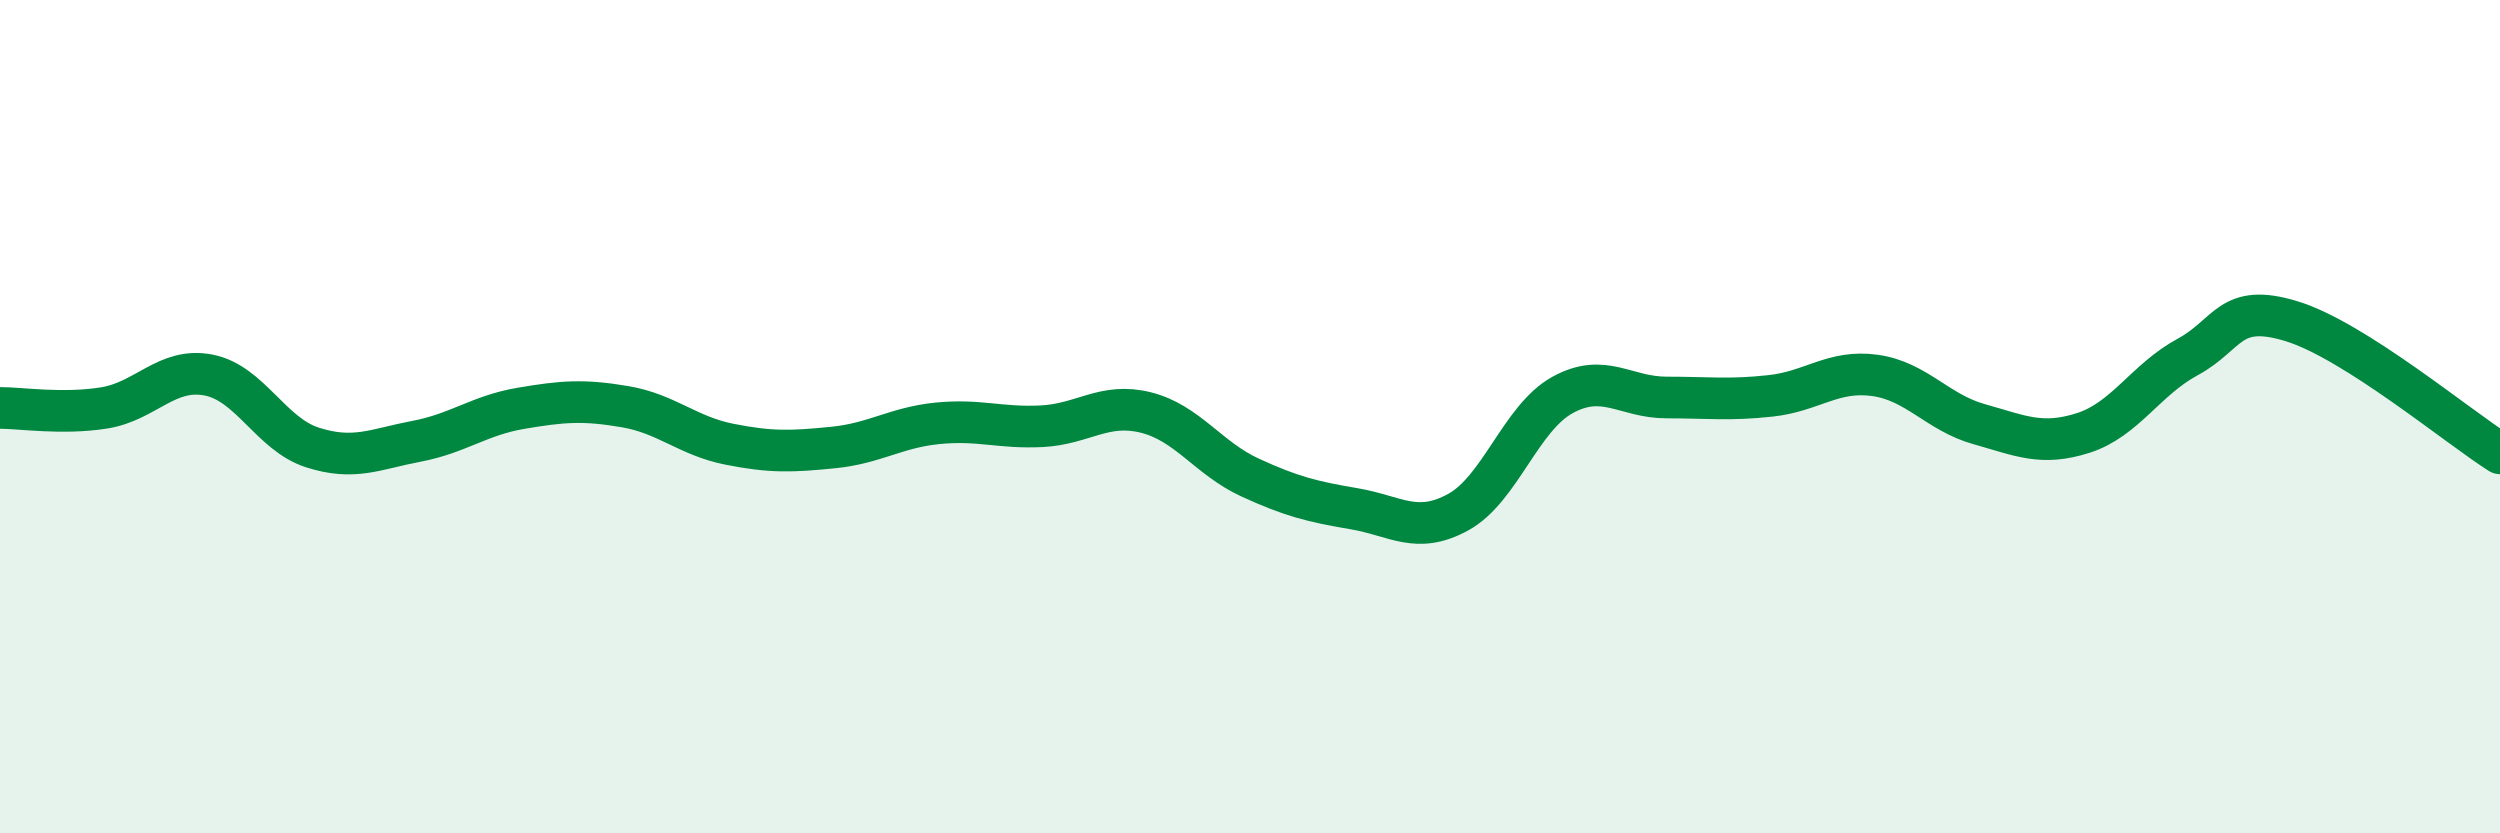 
    <svg width="60" height="20" viewBox="0 0 60 20" xmlns="http://www.w3.org/2000/svg">
      <path
        d="M 0,9.79 C 0.5,9.79 1.5,9.95 2.5,9.79 C 3.5,9.63 4,8.81 5,9 C 6,9.19 6.5,10.42 7.5,10.74 C 8.5,11.06 9,10.78 10,10.59 C 11,10.4 11.5,9.97 12.5,9.8 C 13.5,9.63 14,9.59 15,9.76 C 16,9.93 16.5,10.46 17.5,10.66 C 18.5,10.86 19,10.84 20,10.74 C 21,10.64 21.5,10.26 22.5,10.16 C 23.5,10.06 24,10.28 25,10.23 C 26,10.18 26.5,9.65 27.5,9.9 C 28.5,10.15 29,11 30,11.46 C 31,11.92 31.5,12.04 32.5,12.21 C 33.5,12.38 34,12.84 35,12.29 C 36,11.74 36.5,10.03 37.5,9.48 C 38.5,8.93 39,9.54 40,9.54 C 41,9.54 41.5,9.61 42.5,9.5 C 43.5,9.39 44,8.87 45,9.01 C 46,9.15 46.5,9.9 47.5,10.18 C 48.5,10.46 49,10.71 50,10.39 C 51,10.07 51.5,9.11 52.5,8.57 C 53.5,8.03 53.5,7.25 55,7.71 C 56.5,8.17 59,10.25 60,10.88L60 20L0 20Z"
        fill="#008740"
        opacity="0.1"
        stroke-linecap="round"
        stroke-linejoin="round"
      />
      <path
        d="M 0,9.79 C 0.5,9.79 1.5,9.95 2.5,9.79 C 3.5,9.63 4,8.81 5,9 C 6,9.19 6.5,10.42 7.5,10.74 C 8.5,11.06 9,10.78 10,10.59 C 11,10.4 11.5,9.97 12.5,9.8 C 13.5,9.63 14,9.59 15,9.76 C 16,9.93 16.5,10.46 17.5,10.66 C 18.5,10.86 19,10.84 20,10.74 C 21,10.64 21.5,10.26 22.5,10.16 C 23.5,10.06 24,10.28 25,10.23 C 26,10.18 26.5,9.65 27.5,9.9 C 28.5,10.15 29,11 30,11.46 C 31,11.92 31.5,12.04 32.5,12.21 C 33.5,12.38 34,12.84 35,12.29 C 36,11.74 36.5,10.03 37.5,9.48 C 38.5,8.93 39,9.54 40,9.54 C 41,9.54 41.5,9.61 42.5,9.5 C 43.5,9.39 44,8.87 45,9.01 C 46,9.15 46.5,9.9 47.5,10.18 C 48.5,10.46 49,10.71 50,10.39 C 51,10.07 51.5,9.11 52.5,8.57 C 53.5,8.03 53.5,7.25 55,7.71 C 56.5,8.17 59,10.25 60,10.88"
        stroke="#008740"
        stroke-width="1"
        fill="none"
        stroke-linecap="round"
        stroke-linejoin="round"
      />
    </svg>
  